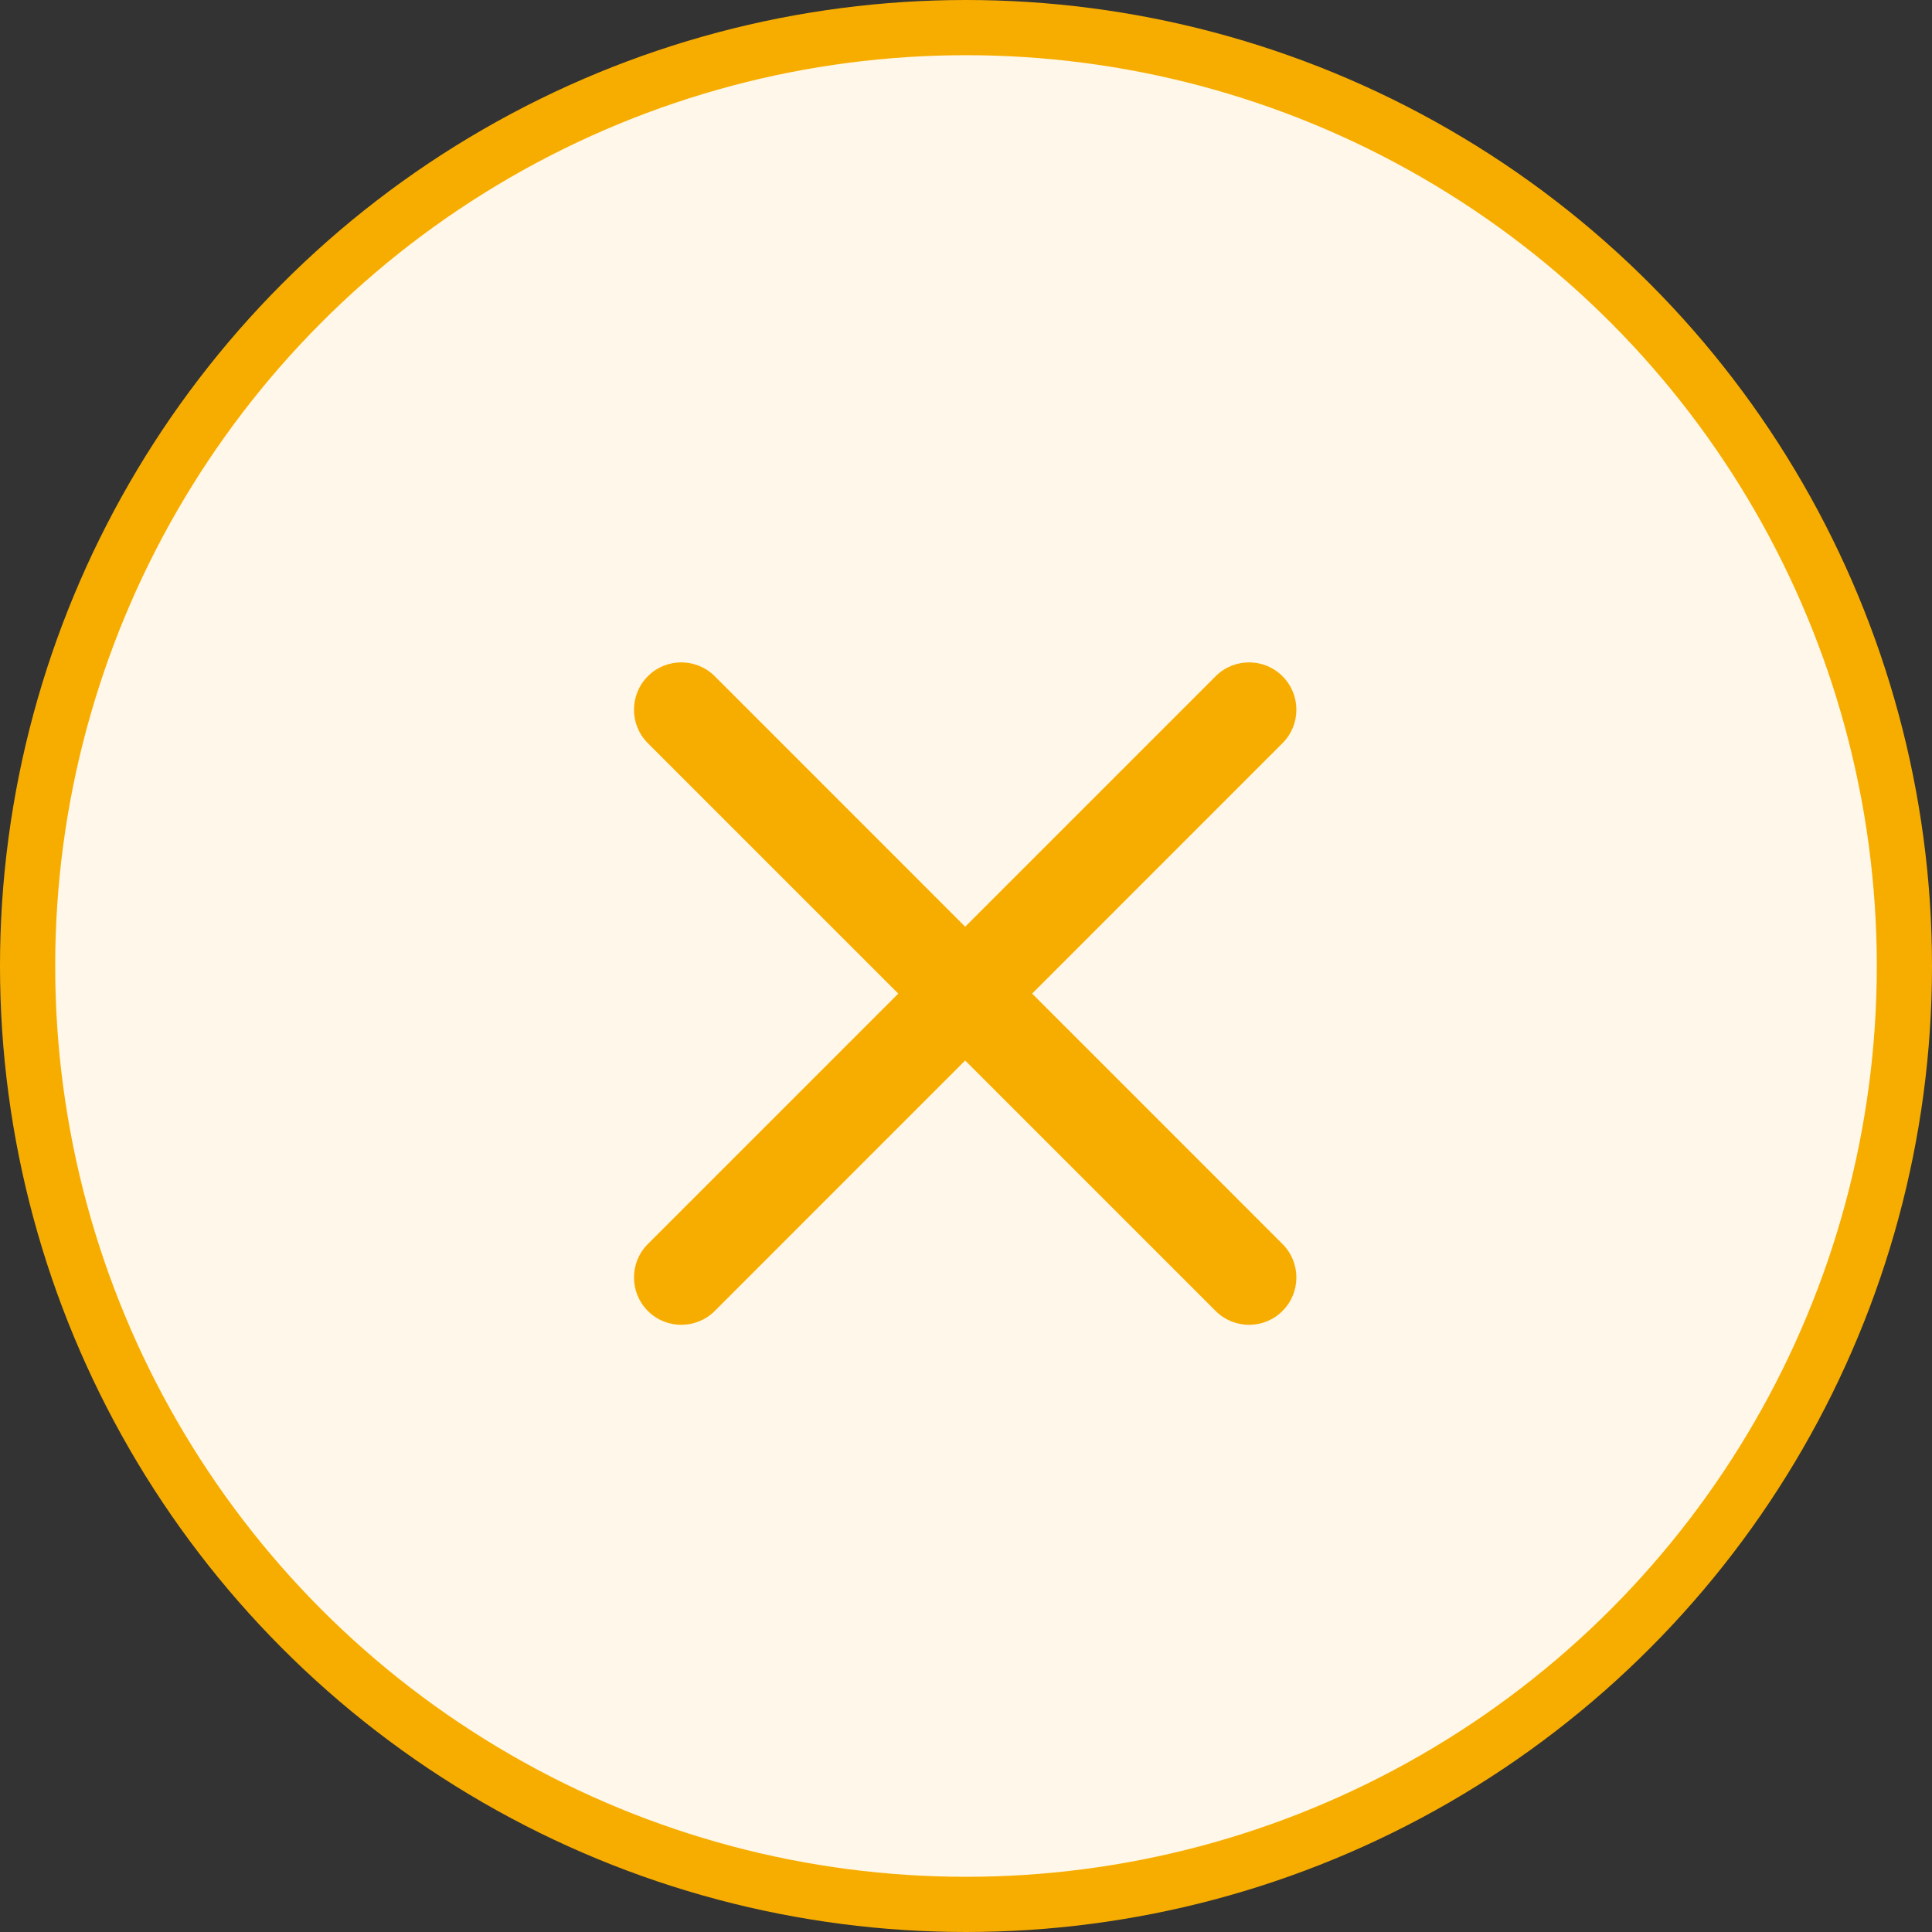 <svg width="35" height="35" viewBox="0 0 35 35" fill="none" xmlns="http://www.w3.org/2000/svg">
<rect x="0" y="0" width="35" height="35" fill="#333333" stroke="none"/>
<circle cx="17.5" cy="17.5" r="17" fill="#FFF7EA" stroke="#F7AD00"/>
<path d="M11.736 12.251C12.071 11.916 12.614 11.916 12.949 12.251L17.485 16.788L22.022 12.251C22.357 11.916 22.9 11.916 23.234 12.251C23.569 12.586 23.569 13.129 23.234 13.463L18.698 18L23.234 22.537C23.569 22.872 23.569 23.414 23.234 23.749C22.9 24.084 22.357 24.084 22.022 23.749L17.485 19.212L12.949 23.749C12.614 24.084 12.071 24.084 11.736 23.749C11.402 23.414 11.402 22.872 11.736 22.537L16.273 18L11.736 13.463C11.402 13.129 11.402 12.586 11.736 12.251Z" fill="#F7AD00"/>
</svg>
